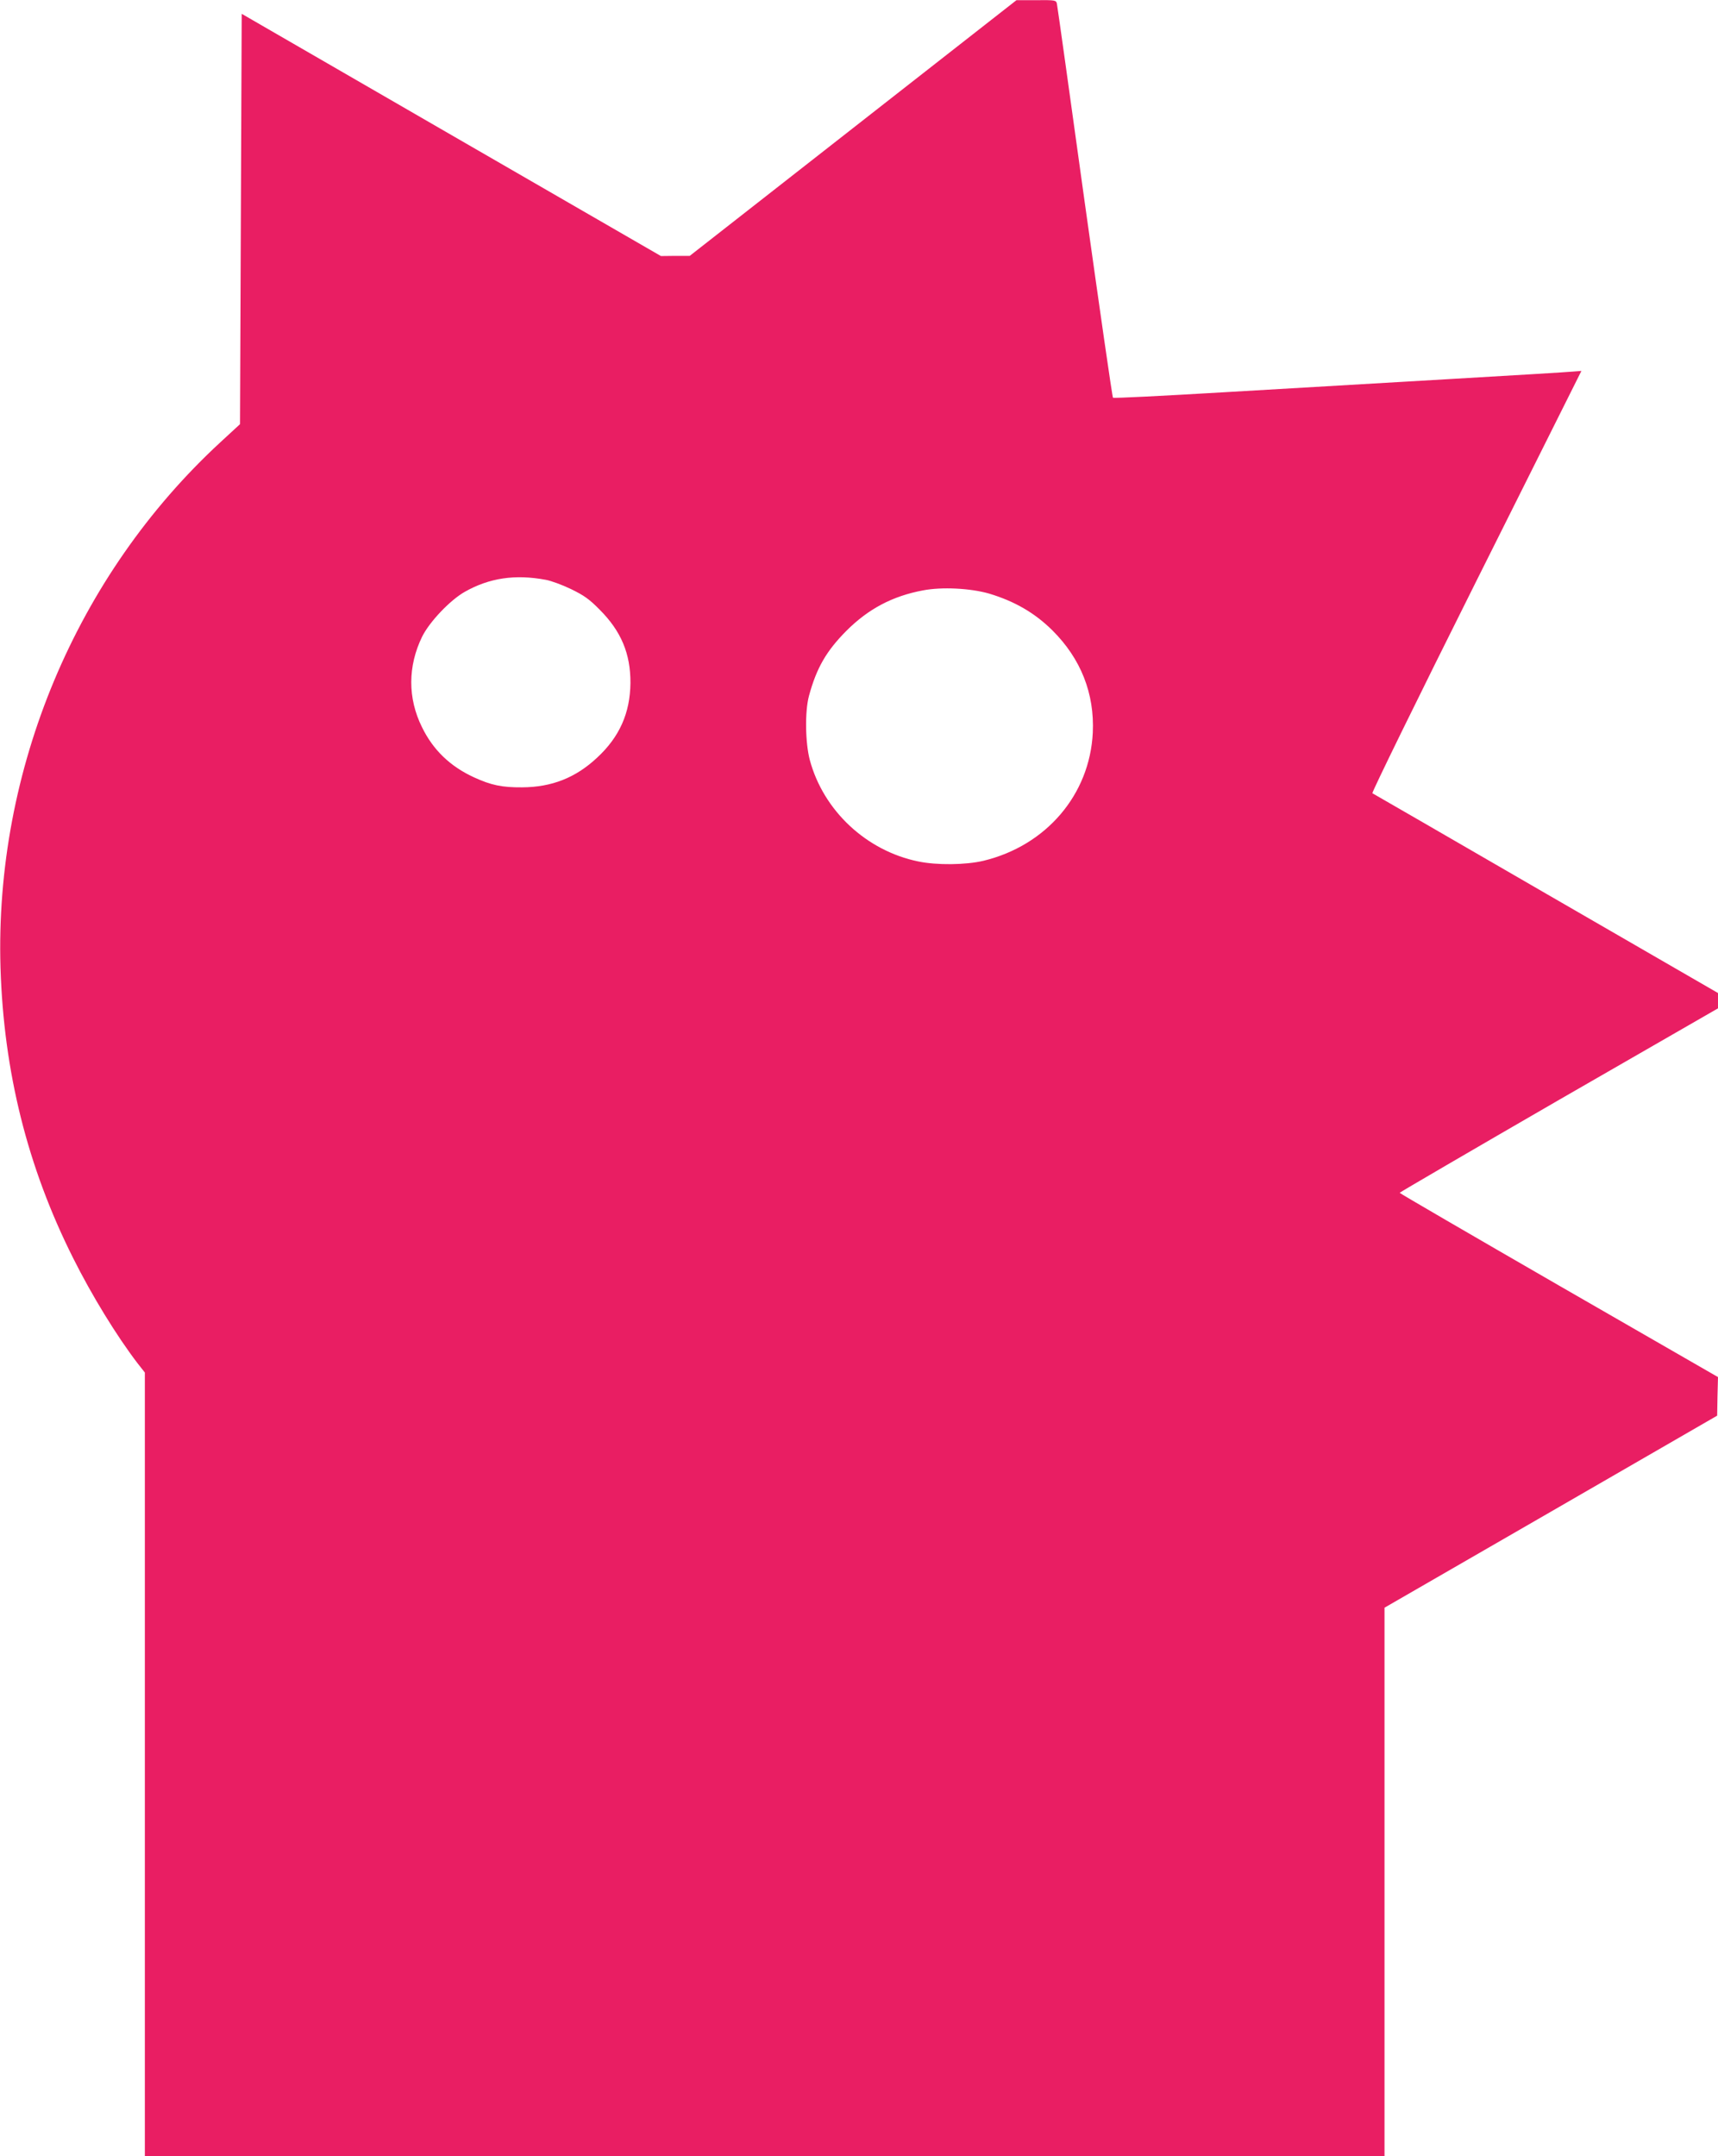 <?xml version="1.0" standalone="no"?>
<!DOCTYPE svg PUBLIC "-//W3C//DTD SVG 20010904//EN"
 "http://www.w3.org/TR/2001/REC-SVG-20010904/DTD/svg10.dtd">
<svg version="1.0" xmlns="http://www.w3.org/2000/svg"
 width="1020pt" height="1280pt" viewBox="0 0 1020 1280"
 preserveAspectRatio="xMidYMid meet">
<g transform="translate(0,1280) scale(0.1,-0.1)"
fill="#e91e63" stroke="none">
<path d="M5065 12040 l-970 -759 -86 0 -85 -1 -1245 719 -1244 719 -5 -1218
-5 -1218 -115 -106 c-859 -792 -1342 -1946 -1307 -3121 19 -617 160 -1183 431
-1723 112 -224 259 -463 382 -624 l44 -56 0 -2326 0 -2326 3680 0 3680 0 0
1628 0 1628 988 570 987 570 2 115 3 114 -945 544 c-520 300 -945 547 -945
550 1 3 426 251 945 551 l945 544 0 46 0 45 -1021 590 c-561 325 -1025 593
-1031 596 -5 3 265 555 616 1257 l625 1250 -52 -4 c-29 -3 -362 -23 -742 -45
-379 -22 -980 -57 -1335 -78 -355 -21 -648 -36 -652 -32 -4 3 -79 526 -168
1161 -88 635 -162 1165 -165 1178 -5 21 -9 22 -123 21 l-117 0 -970 -759z
m-1825 -2682 c30 -5 98 -30 150 -55 78 -38 109 -60 170 -122 128 -128 184
-262 183 -436 -2 -177 -64 -319 -198 -443 -127 -119 -269 -175 -445 -176 -119
-1 -185 13 -285 59 -142 65 -244 163 -310 299 -85 172 -84 361 1 536 44 89
167 218 254 267 145 82 298 105 480 71z m2633 -82 c150 -45 270 -114 375 -218
169 -168 251 -375 240 -608 -18 -367 -276 -670 -649 -760 -105 -25 -277 -27
-387 -4 -308 63 -563 301 -644 602 -27 102 -30 288 -5 381 45 166 103 266 222
386 130 130 273 206 454 240 113 22 283 13 394 -19z"/>
</g>
</svg>
